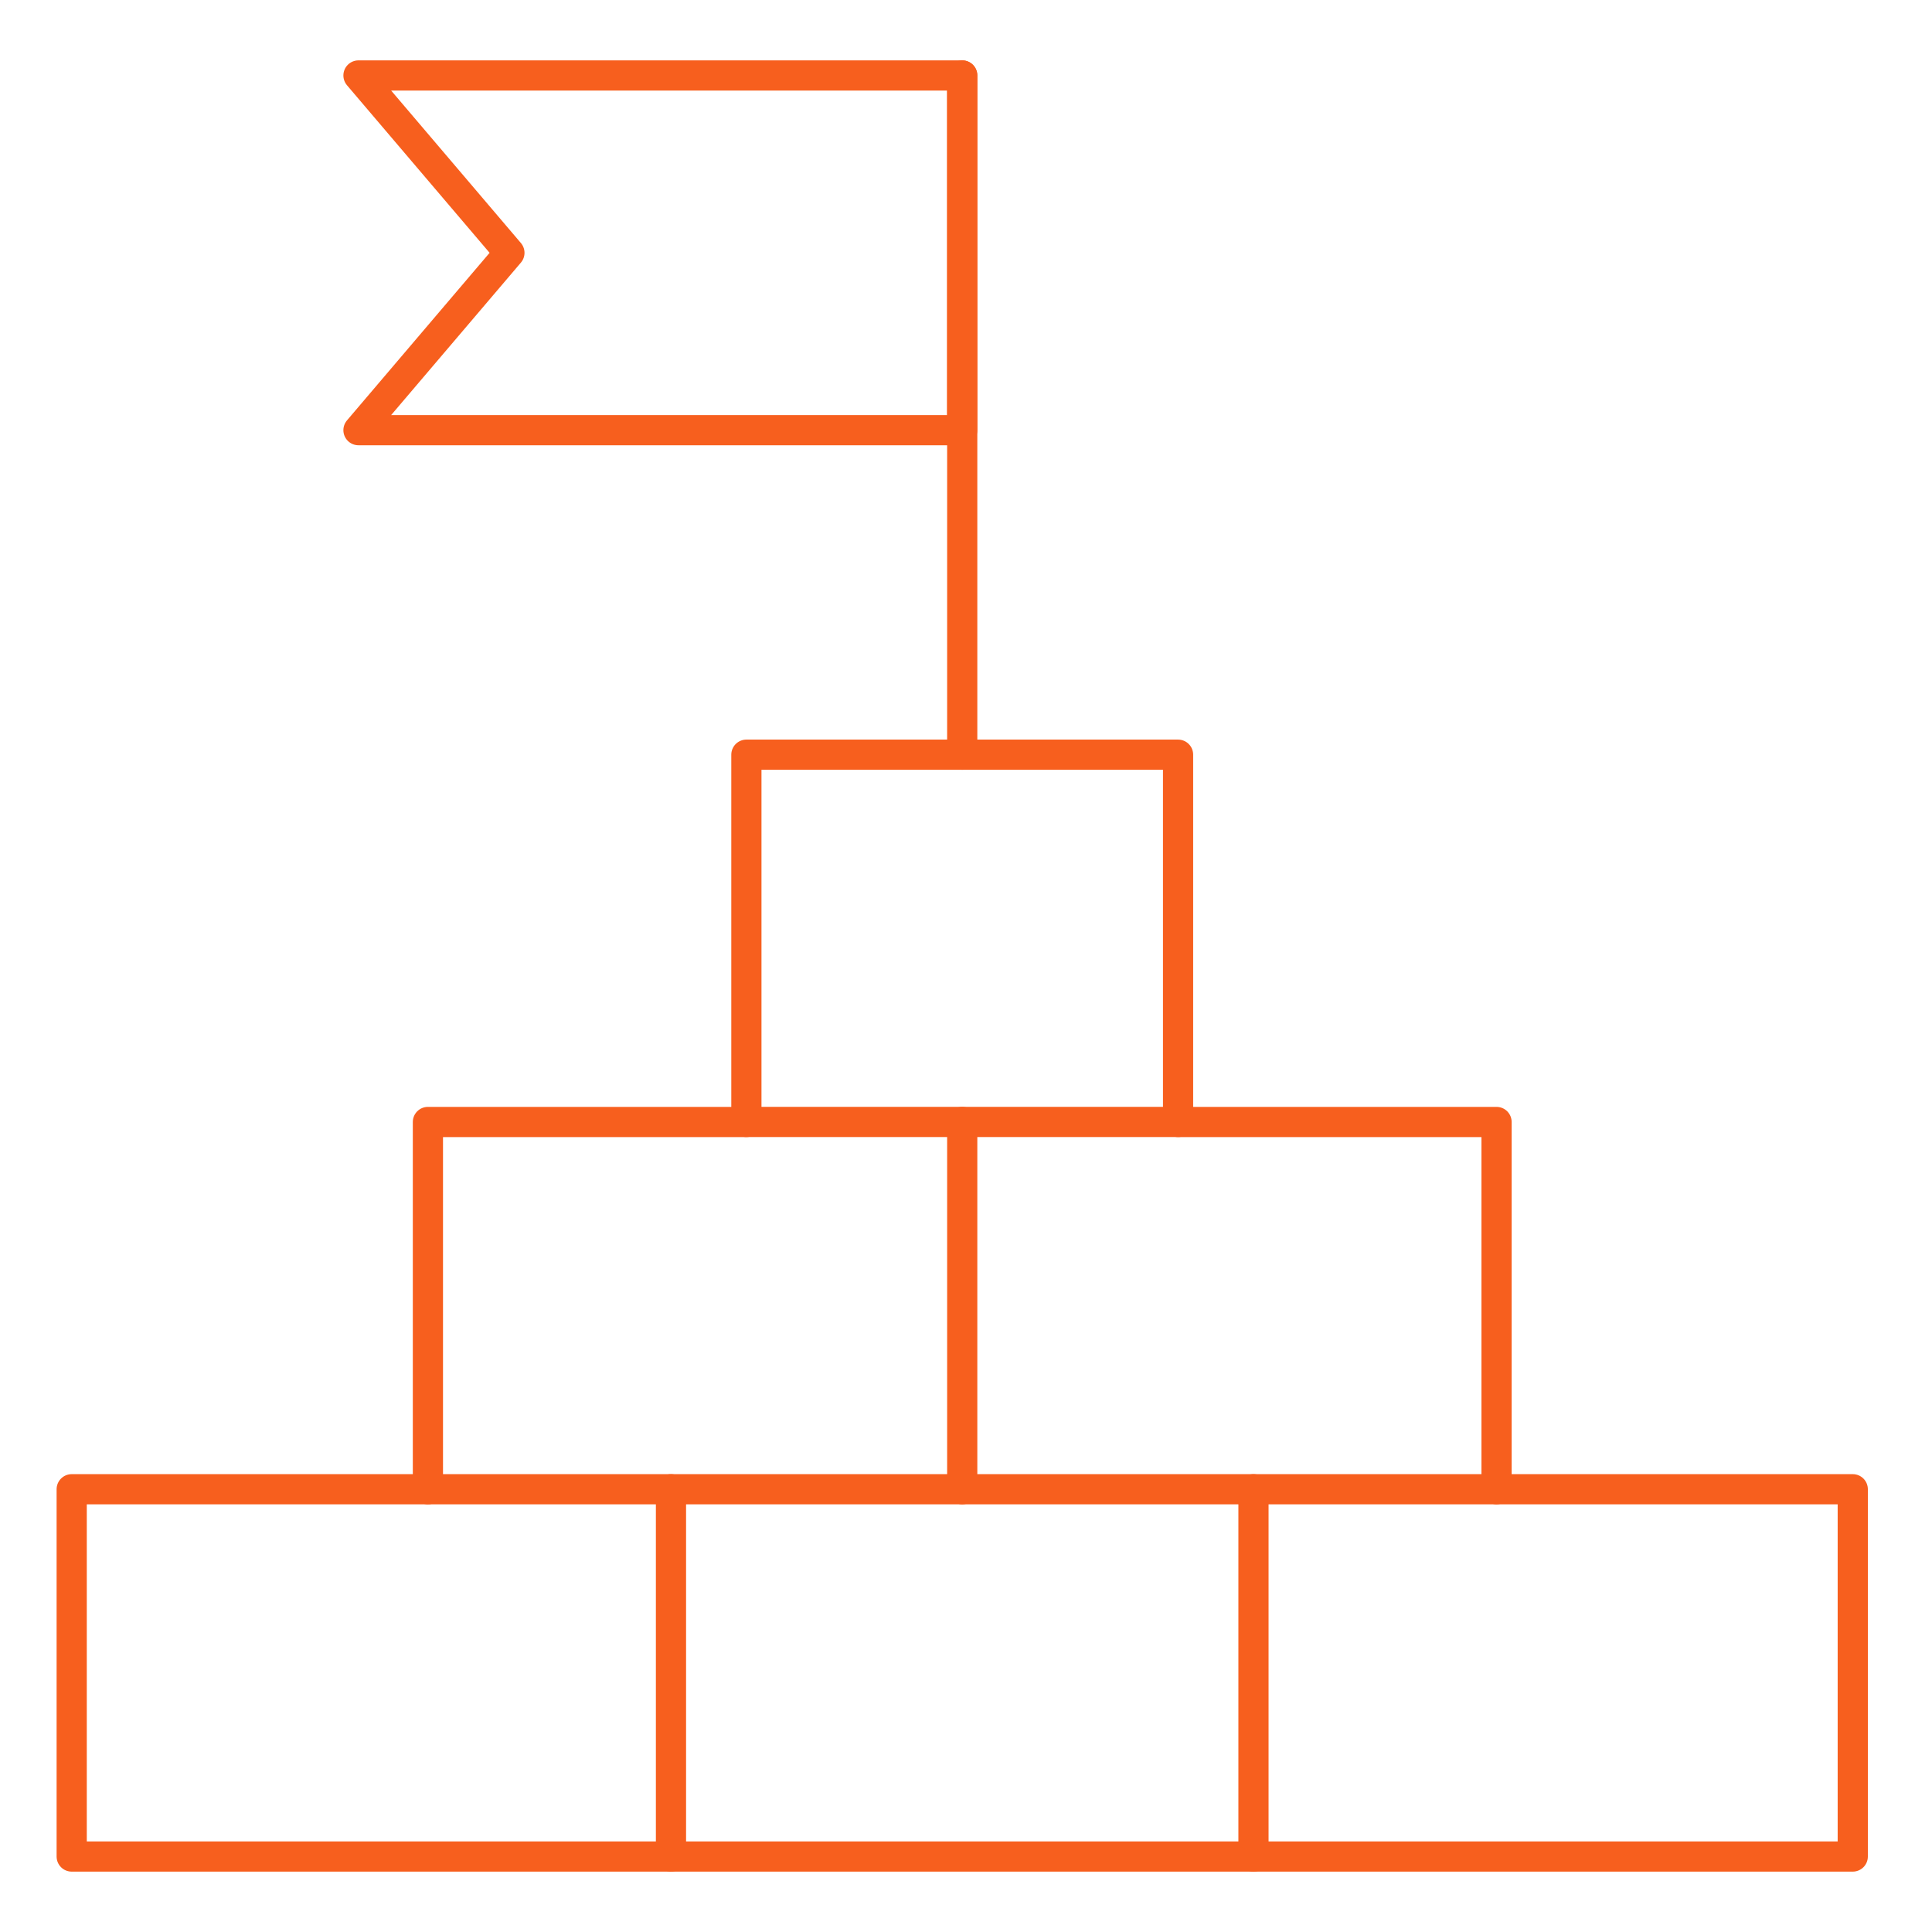 <svg width="64" height="64" viewBox="0 0 64 64" fill="none" xmlns="http://www.w3.org/2000/svg">
<g clip-path="url(#clip0_8479_25699)">
<mask id="mask0_8479_25699" style="mask-type:luminance" maskUnits="userSpaceOnUse" x="0" y="0" width="64" height="64">
<path d="M64 0H0V64H64V0Z" fill="white"/>
</mask>
<g mask="url(#mask0_8479_25699)">
<mask id="mask1_8479_25699" style="mask-type:luminance" maskUnits="userSpaceOnUse" x="0" y="0" width="64" height="64">
<path d="M0 3.8147e-06H64V64H0V3.8147e-06Z" fill="white"/>
</mask>
<g mask="url(#mask1_8479_25699)">
<path d="M49.575 49.333V37.167H39.025V25H24.725V37.167H14.175V49.333H2.375V61.5H61.375V49.333H49.575Z" stroke="#F75F1E" stroke-miterlimit="10" stroke-linecap="round" stroke-linejoin="round"/>
<path d="M31.875 25V2.5" stroke="#F75F1E" stroke-miterlimit="10" stroke-linecap="round" stroke-linejoin="round"/>
<path d="M31.875 14.25H11.875L16.875 8.375L11.875 2.5H31.875V14.25Z" stroke="#F75F1E" stroke-miterlimit="10" stroke-linecap="round" stroke-linejoin="round"/>
</g>
<path d="M24.727 37.166H39.027" stroke="#F75F1E" stroke-miterlimit="10" stroke-linecap="round" stroke-linejoin="round"/>
<path d="M14.172 49.333H49.572" stroke="#F75F1E" stroke-miterlimit="10" stroke-linecap="round" stroke-linejoin="round"/>
<path d="M31.875 37.166V49.333" stroke="#F75F1E" stroke-miterlimit="10" stroke-linecap="round" stroke-linejoin="round"/>
<mask id="mask2_8479_25699" style="mask-type:luminance" maskUnits="userSpaceOnUse" x="0" y="0" width="64" height="64">
<path d="M0 3.8147e-06H64V64H0V3.8147e-06Z" fill="white"/>
</mask>
<g mask="url(#mask2_8479_25699)">
<path d="M22.227 49.333V61.5" stroke="#F75F1E" stroke-miterlimit="10" stroke-linecap="round" stroke-linejoin="round"/>
<path d="M41.523 49.333V61.5" stroke="#F75F1E" stroke-miterlimit="10" stroke-linecap="round" stroke-linejoin="round"/>
</g>
</g>
</g>
<defs>
<clipPath id="clip0_8479_25699">
<rect width="64" height="64" fill="white"/>
</clipPath>
</defs>
</svg>
